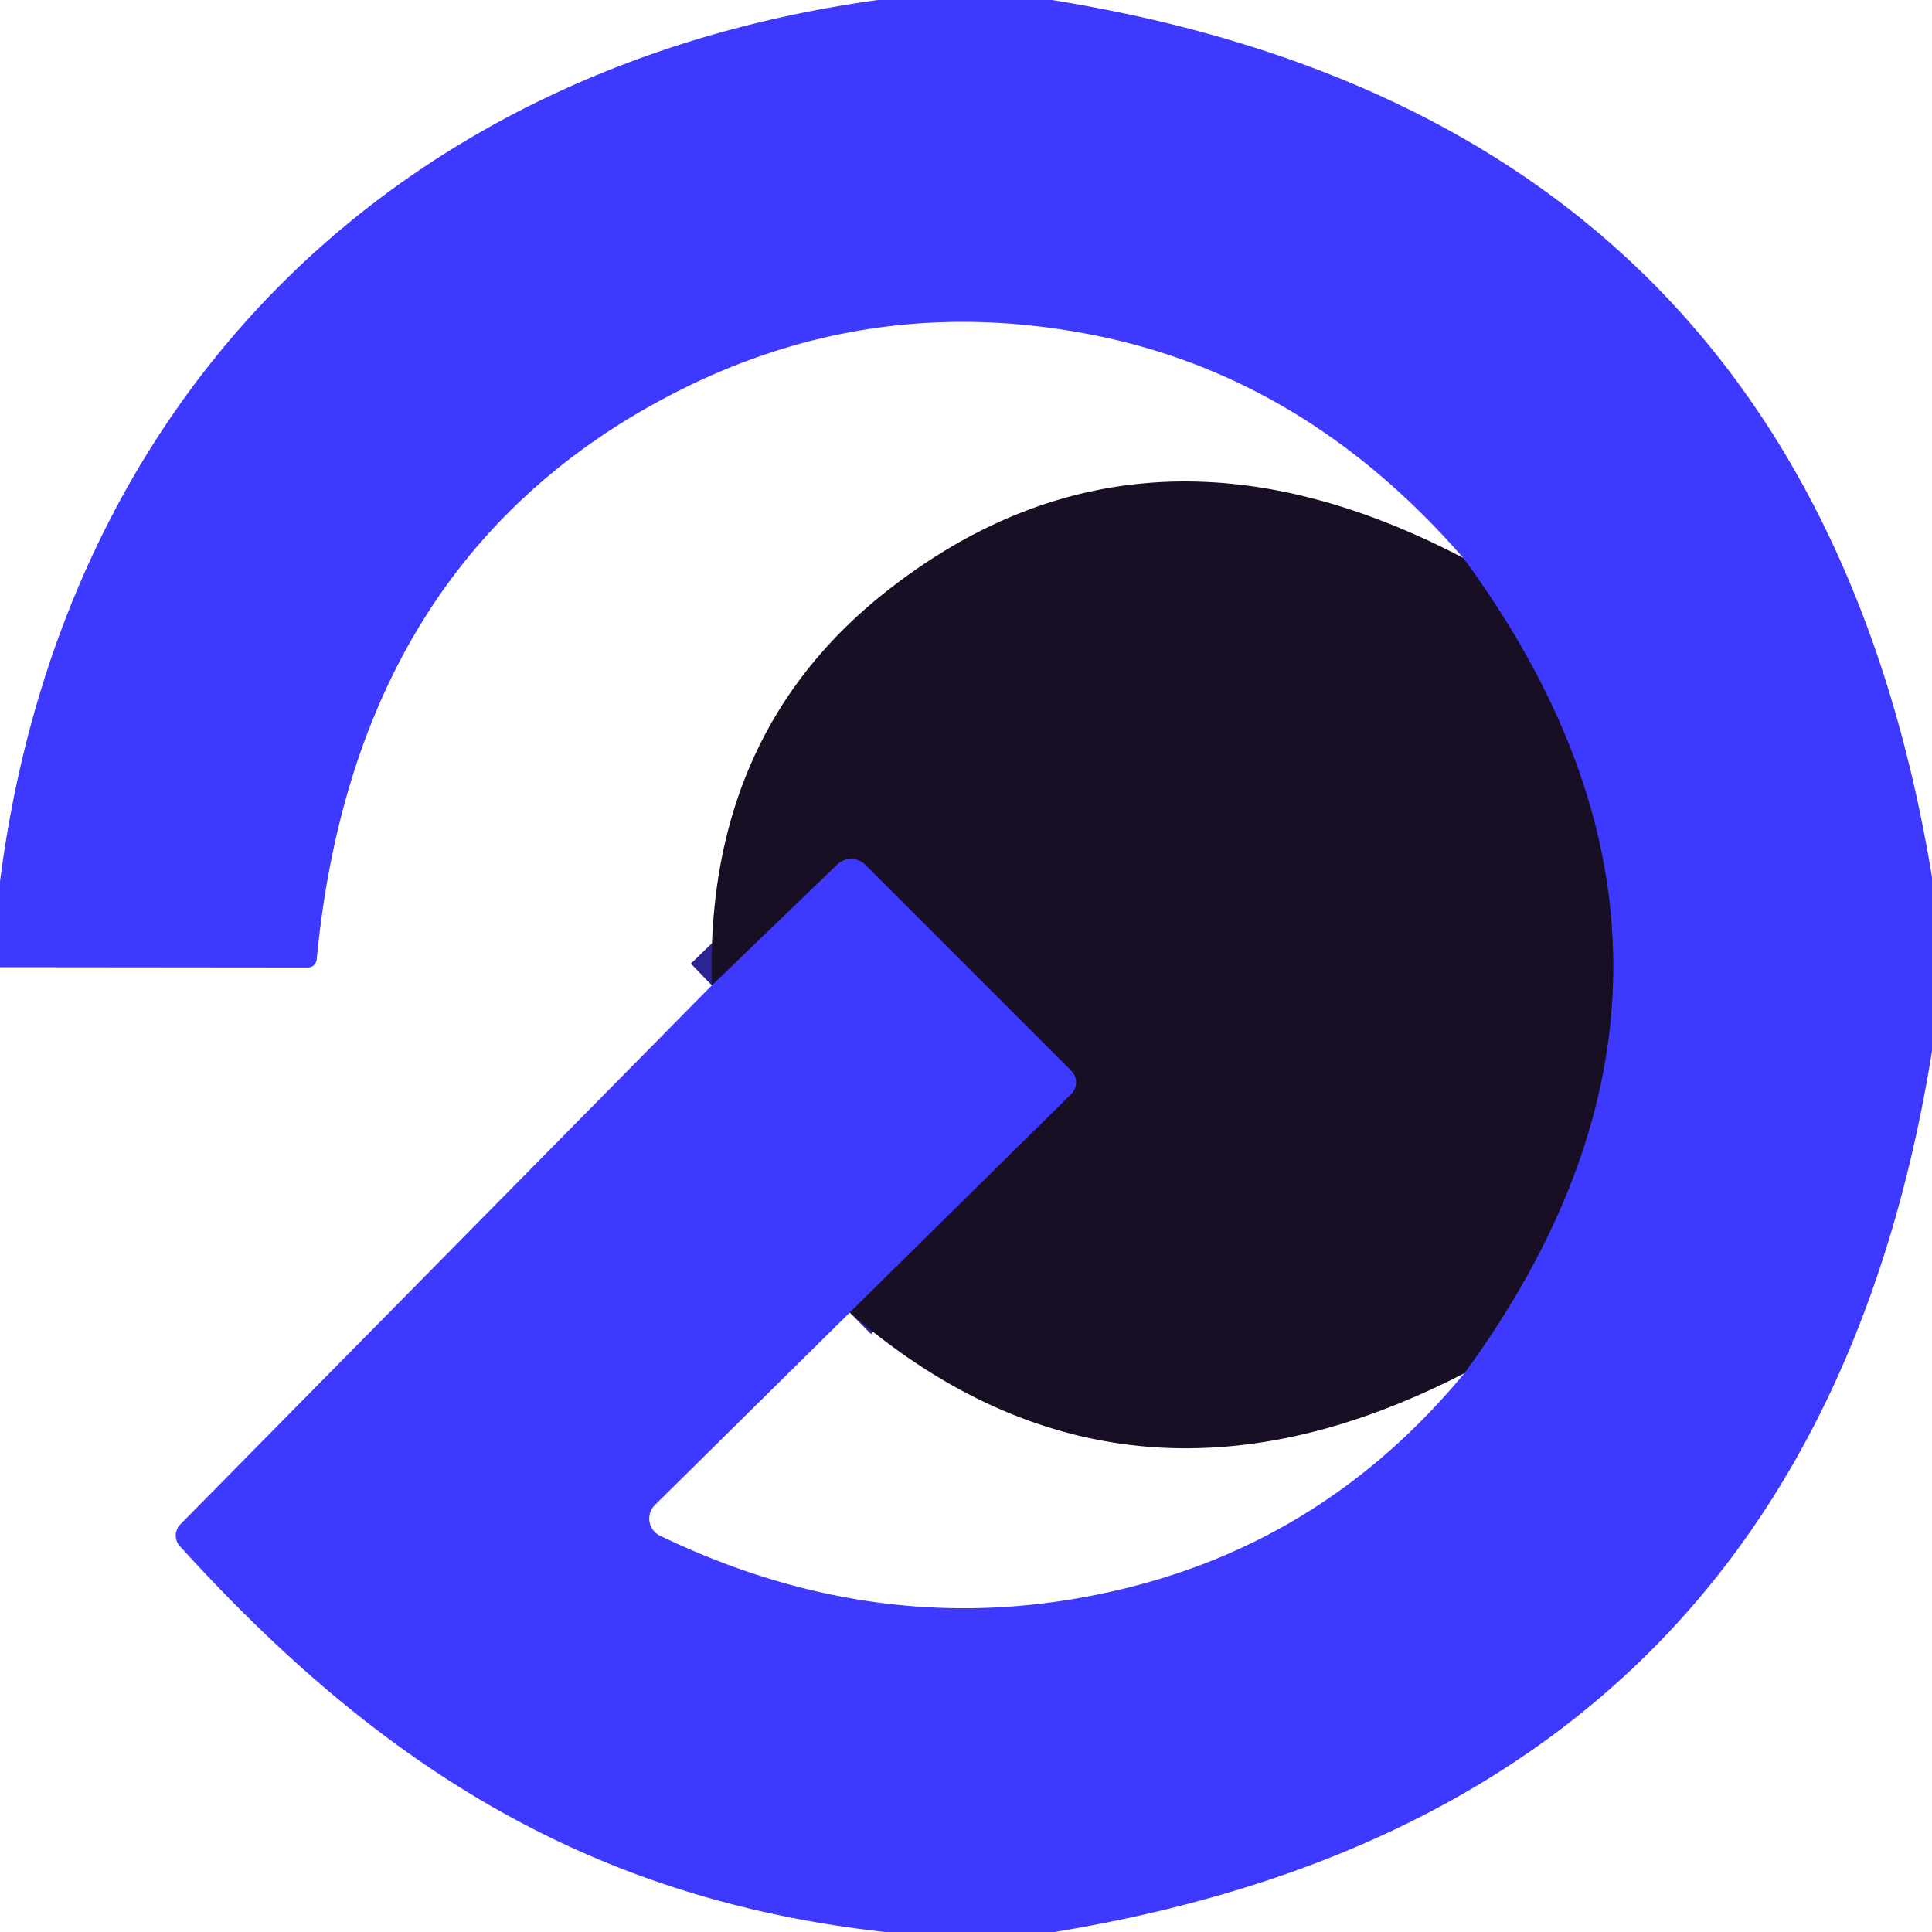 <?xml version="1.0" encoding="UTF-8" standalone="no"?>
<!DOCTYPE svg PUBLIC "-//W3C//DTD SVG 1.1//EN" "http://www.w3.org/Graphics/SVG/1.1/DTD/svg11.dtd">
<svg xmlns="http://www.w3.org/2000/svg" version="1.1" viewBox="0.00 0.00 64.00 64.00">
<g stroke-width="2.00" fill="none" stroke-linecap="butt">
<path stroke="#2b2492" vector-effect="non-scaling-stroke" d="
  M 23.58 32.64
  L 27.74 28.63
  A 0.67 0.66 45.3 0 1 28.66 28.64
  L 35.49 35.47
  A 0.55 0.54 -44.6 0 1 35.48 36.25
  L 28.15 43.48"
/>
<path stroke="#2b2492" vector-effect="non-scaling-stroke" d="
  M 48.51 45.49
  Q 58.39 31.98 48.47 18.48"
/>
</g>
<path fill="#3d39ff" d="
  M 34.85 0.00
  Q 59.89 4.04 64.00 29.06
  L 64.00 34.82
  Q 59.97 59.89 34.93 64.00
  L 29.32 64.00
  C 19.49 62.91 12.52 58.45 5.96 51.22
  A 0.53 0.52 -43.8 0 1 5.98 50.49
  L 23.58 32.64
  L 27.74 28.63
  A 0.67 0.66 45.3 0 1 28.66 28.64
  L 35.49 35.47
  A 0.55 0.54 -44.6 0 1 35.48 36.25
  L 28.15 43.48
  L 21.69 49.86
  A 0.63 0.63 0.0 0 0 21.86 50.87
  Q 29.30 54.46 36.96 52.69
  Q 43.86 51.11 48.51 45.49
  Q 58.39 31.98 48.47 18.48
  Q 43.24 12.47 36.17 11.09
  Q 28.73 9.63 22.07 13.16
  Q 11.75 18.62 10.49 31.79
  A 0.29 0.29 0.0 0 1 10.20 32.05
  L 0.00 32.04
  L 0.00 29.20
  C 2.07 13.10 13.13 2.21 29.08 0.00
  L 34.85 0.00
  Z"
/>
<path fill="#190f24" d="
  M 48.47 18.48
  Q 58.39 31.98 48.51 45.49
  Q 37.22 51.32 28.15 43.48
  L 35.48 36.25
  A 0.55 0.54 -44.6 0 0 35.49 35.47
  L 28.66 28.64
  A 0.67 0.66 45.3 0 0 27.74 28.63
  L 23.58 32.64
  Q 23.35 24.34 29.35 19.60
  Q 37.83 12.91 48.47 18.48
  Z"
/>
</svg>
